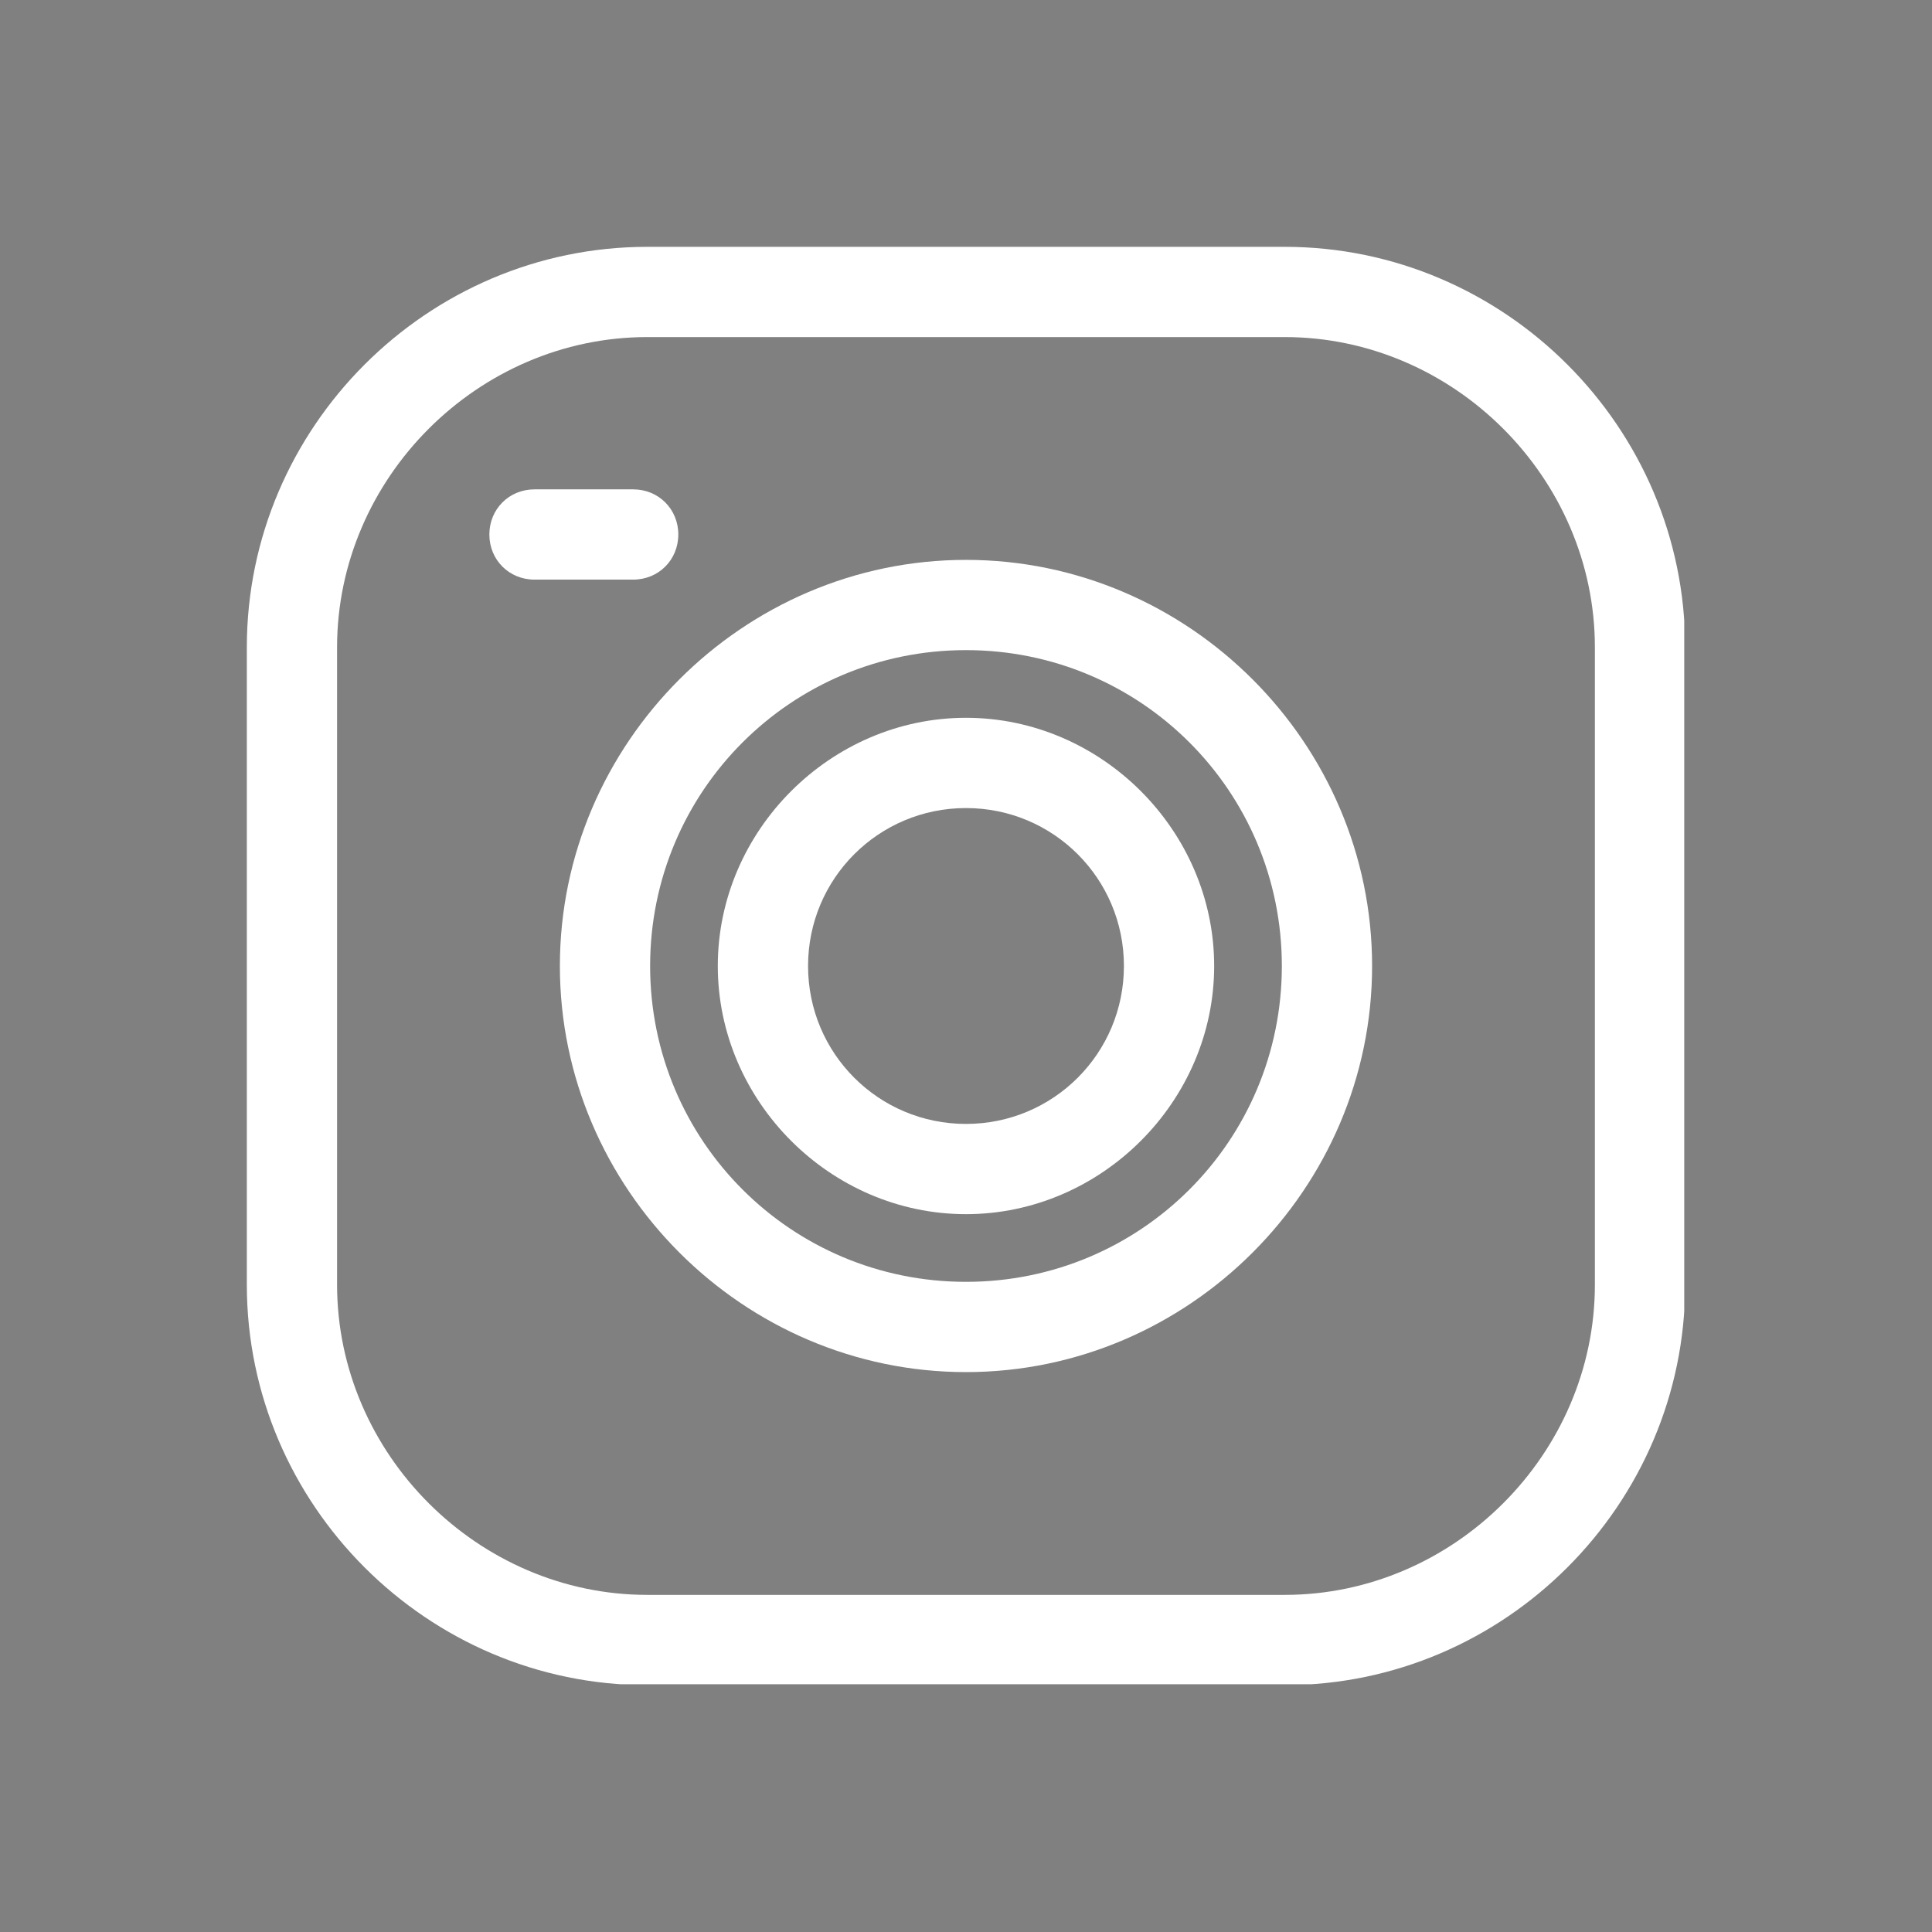 <svg xmlns="http://www.w3.org/2000/svg" xmlns:xlink="http://www.w3.org/1999/xlink" width="500" viewBox="0 0 375 375" height="500" preserveAspectRatio="xMidYMid meet"><rect x="0" y="0" width="375" height="375" fill="#808080" stroke="none"/><defs><clipPath id="9c3683ece9"><path d="M 47.91 47.91 L 326.91 47.91 L 326.91 326.91 L 47.91 326.91 Z M 47.91 47.91 " clip-rule="nonzero"></path></clipPath></defs><path stroke-linecap="butt" transform="matrix(0.015, 0.75, -0.75, 0.015, 56.157, 187.502)" fill="none" stroke-linejoin="miter" d="M -0.001 2.001 L 42.502 1.999 " stroke="#000000" stroke-width="4" stroke-opacity="1" stroke-miterlimit="4"></path><g clip-path="url(#9c3683ece9)"><path fill="#ffffff" d="M 249.355 327.086 L 125.641 327.086 C 82.941 327.086 47.91 292.051 47.91 249.355 L 47.91 125.641 C 47.91 82.941 82.941 47.91 125.641 47.91 L 249.355 47.91 C 292.051 47.91 327.086 82.941 327.086 125.641 L 327.086 249.355 C 327.086 292.051 292.051 327.086 249.355 327.086 Z M 125.641 65.426 C 92.797 65.426 65.426 92.797 65.426 125.641 L 65.426 249.355 C 65.426 282.199 92.797 309.566 125.641 309.566 L 249.355 309.566 C 282.199 309.566 309.566 282.199 309.566 249.355 L 309.566 125.641 C 309.566 92.797 282.199 65.426 249.355 65.426 Z M 125.641 65.426 " fill-opacity="1" fill-rule="evenodd"></path></g><path fill="#ffffff" d="M 187.496 235.668 C 161.223 235.668 139.324 213.773 139.324 187.496 C 139.324 161.223 161.223 139.324 187.496 139.324 C 213.773 139.324 235.668 161.223 235.668 187.496 C 235.668 213.773 213.773 235.668 187.496 235.668 Z M 187.496 156.844 C 170.527 156.844 156.844 170.527 156.844 187.496 C 156.844 204.465 170.527 218.152 187.496 218.152 C 204.465 218.152 218.152 204.465 218.152 187.496 C 218.152 170.527 204.465 156.844 187.496 156.844 Z M 187.496 156.844 " fill-opacity="1" fill-rule="evenodd"></path><path fill="#ffffff" d="M 187.496 266.324 C 144.254 266.324 108.672 230.742 108.672 187.496 C 108.672 144.254 144.254 108.672 187.496 108.672 C 230.742 108.672 266.324 144.254 266.324 187.496 C 266.324 230.742 230.742 266.324 187.496 266.324 Z M 187.496 126.188 C 153.559 126.188 126.188 153.559 126.188 187.496 C 126.188 221.438 153.559 248.805 187.496 248.805 C 221.438 248.805 248.805 221.438 248.805 187.496 C 248.805 153.559 221.438 126.188 187.496 126.188 Z M 187.496 126.188 " fill-opacity="1" fill-rule="evenodd"></path><path fill="#ffffff" d="M 122.902 112.504 L 103.746 112.504 C 98.816 112.504 94.984 108.672 94.984 103.746 C 94.984 98.816 98.816 94.984 103.746 94.984 L 122.902 94.984 C 127.828 94.984 131.66 98.816 131.66 103.746 C 131.66 108.672 127.828 112.504 122.902 112.504 Z M 122.902 112.504 " fill-opacity="1" fill-rule="evenodd"></path></svg>